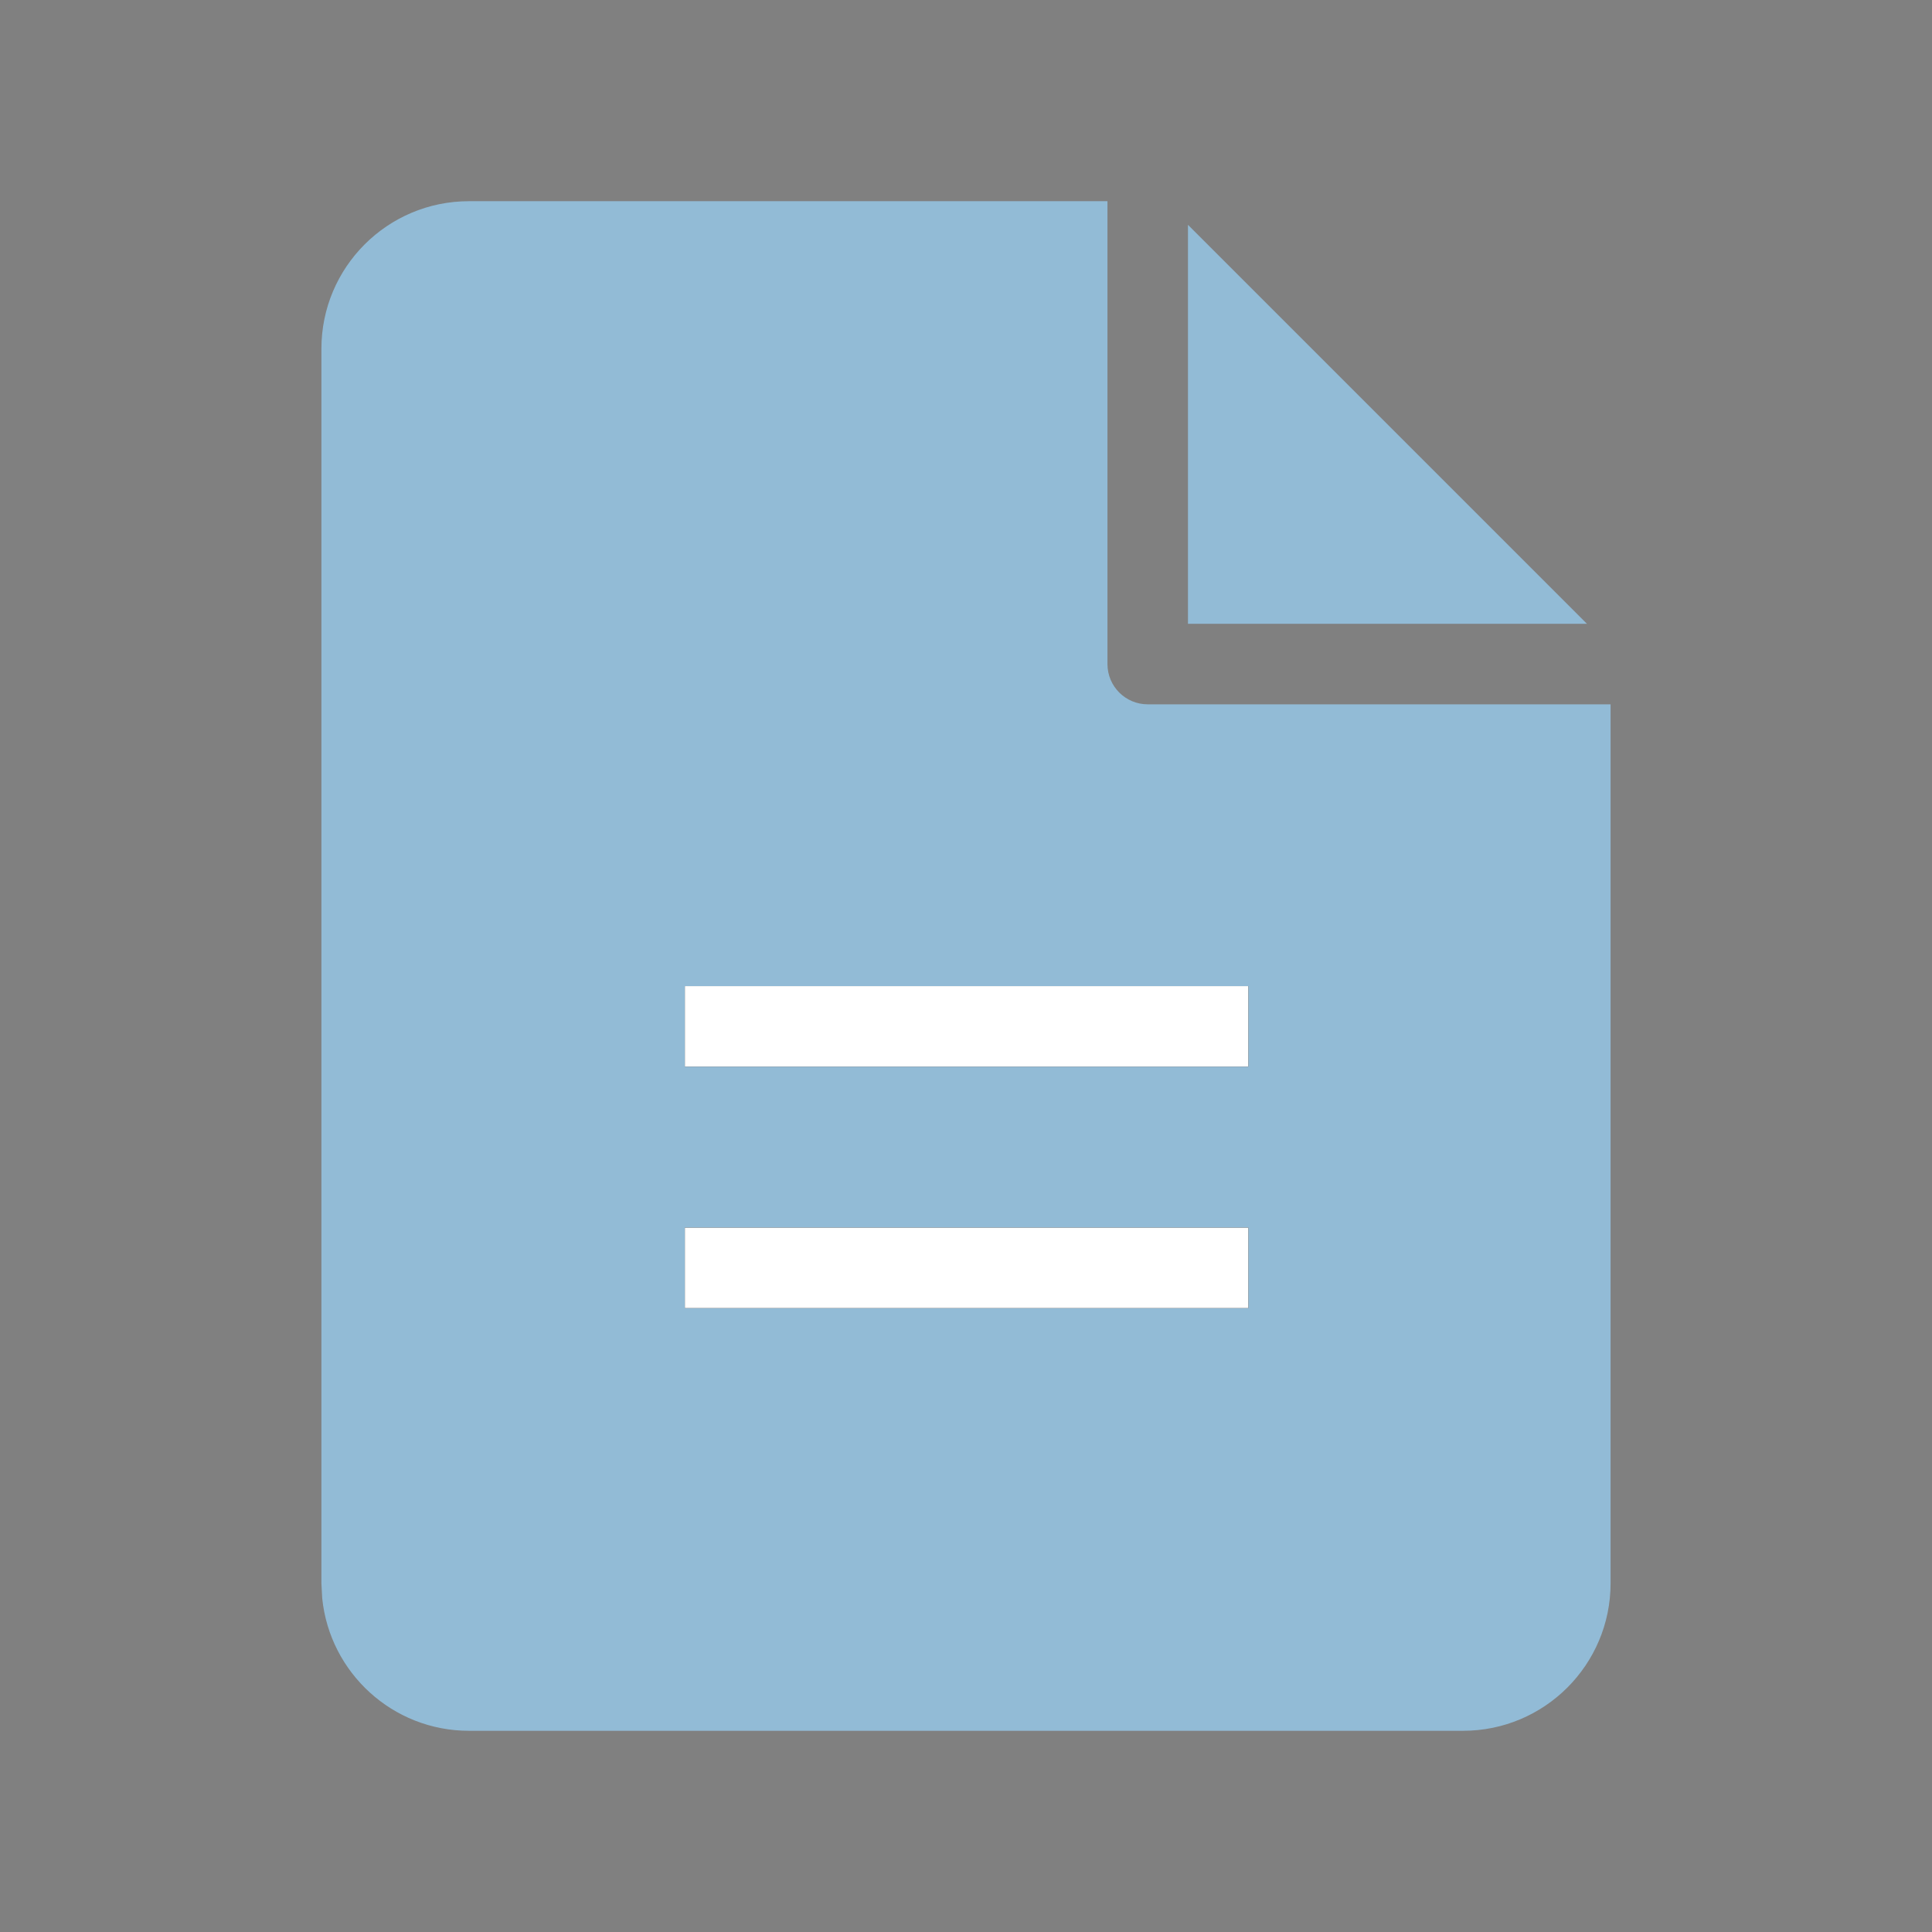 <svg width="36" height="36" viewBox="0 0 36 36" fill="none" xmlns="http://www.w3.org/2000/svg">
<rect x="0" y="0" width="36" height="36" fill="#808080" stroke="none"/>
<path d="M20.636 3.749V12.374C20.636 12.788 20.971 13.124 21.386 13.124H30.011V29.501C30.011 31.02 28.779 32.251 27.261 32.251H8.739C7.316 32.251 6.145 31.169 6.004 29.782L5.989 29.501V6.499C5.989 4.98 7.22 3.749 8.739 3.749H20.636ZM29.571 11.624H22.136V4.189L29.571 11.624Z" fill="#92BBD6"/>
<path d="M23.261 24.375H12.761V22.875H23.261V24.375ZM23.261 19.875H12.761V18.375H23.261V19.875Z" fill="black"/>
<path d="M23.261 24.375H12.761V22.875H23.261V24.375ZM23.261 19.875H12.761V18.375H23.261V19.875Z" fill="white"/>
</svg>
